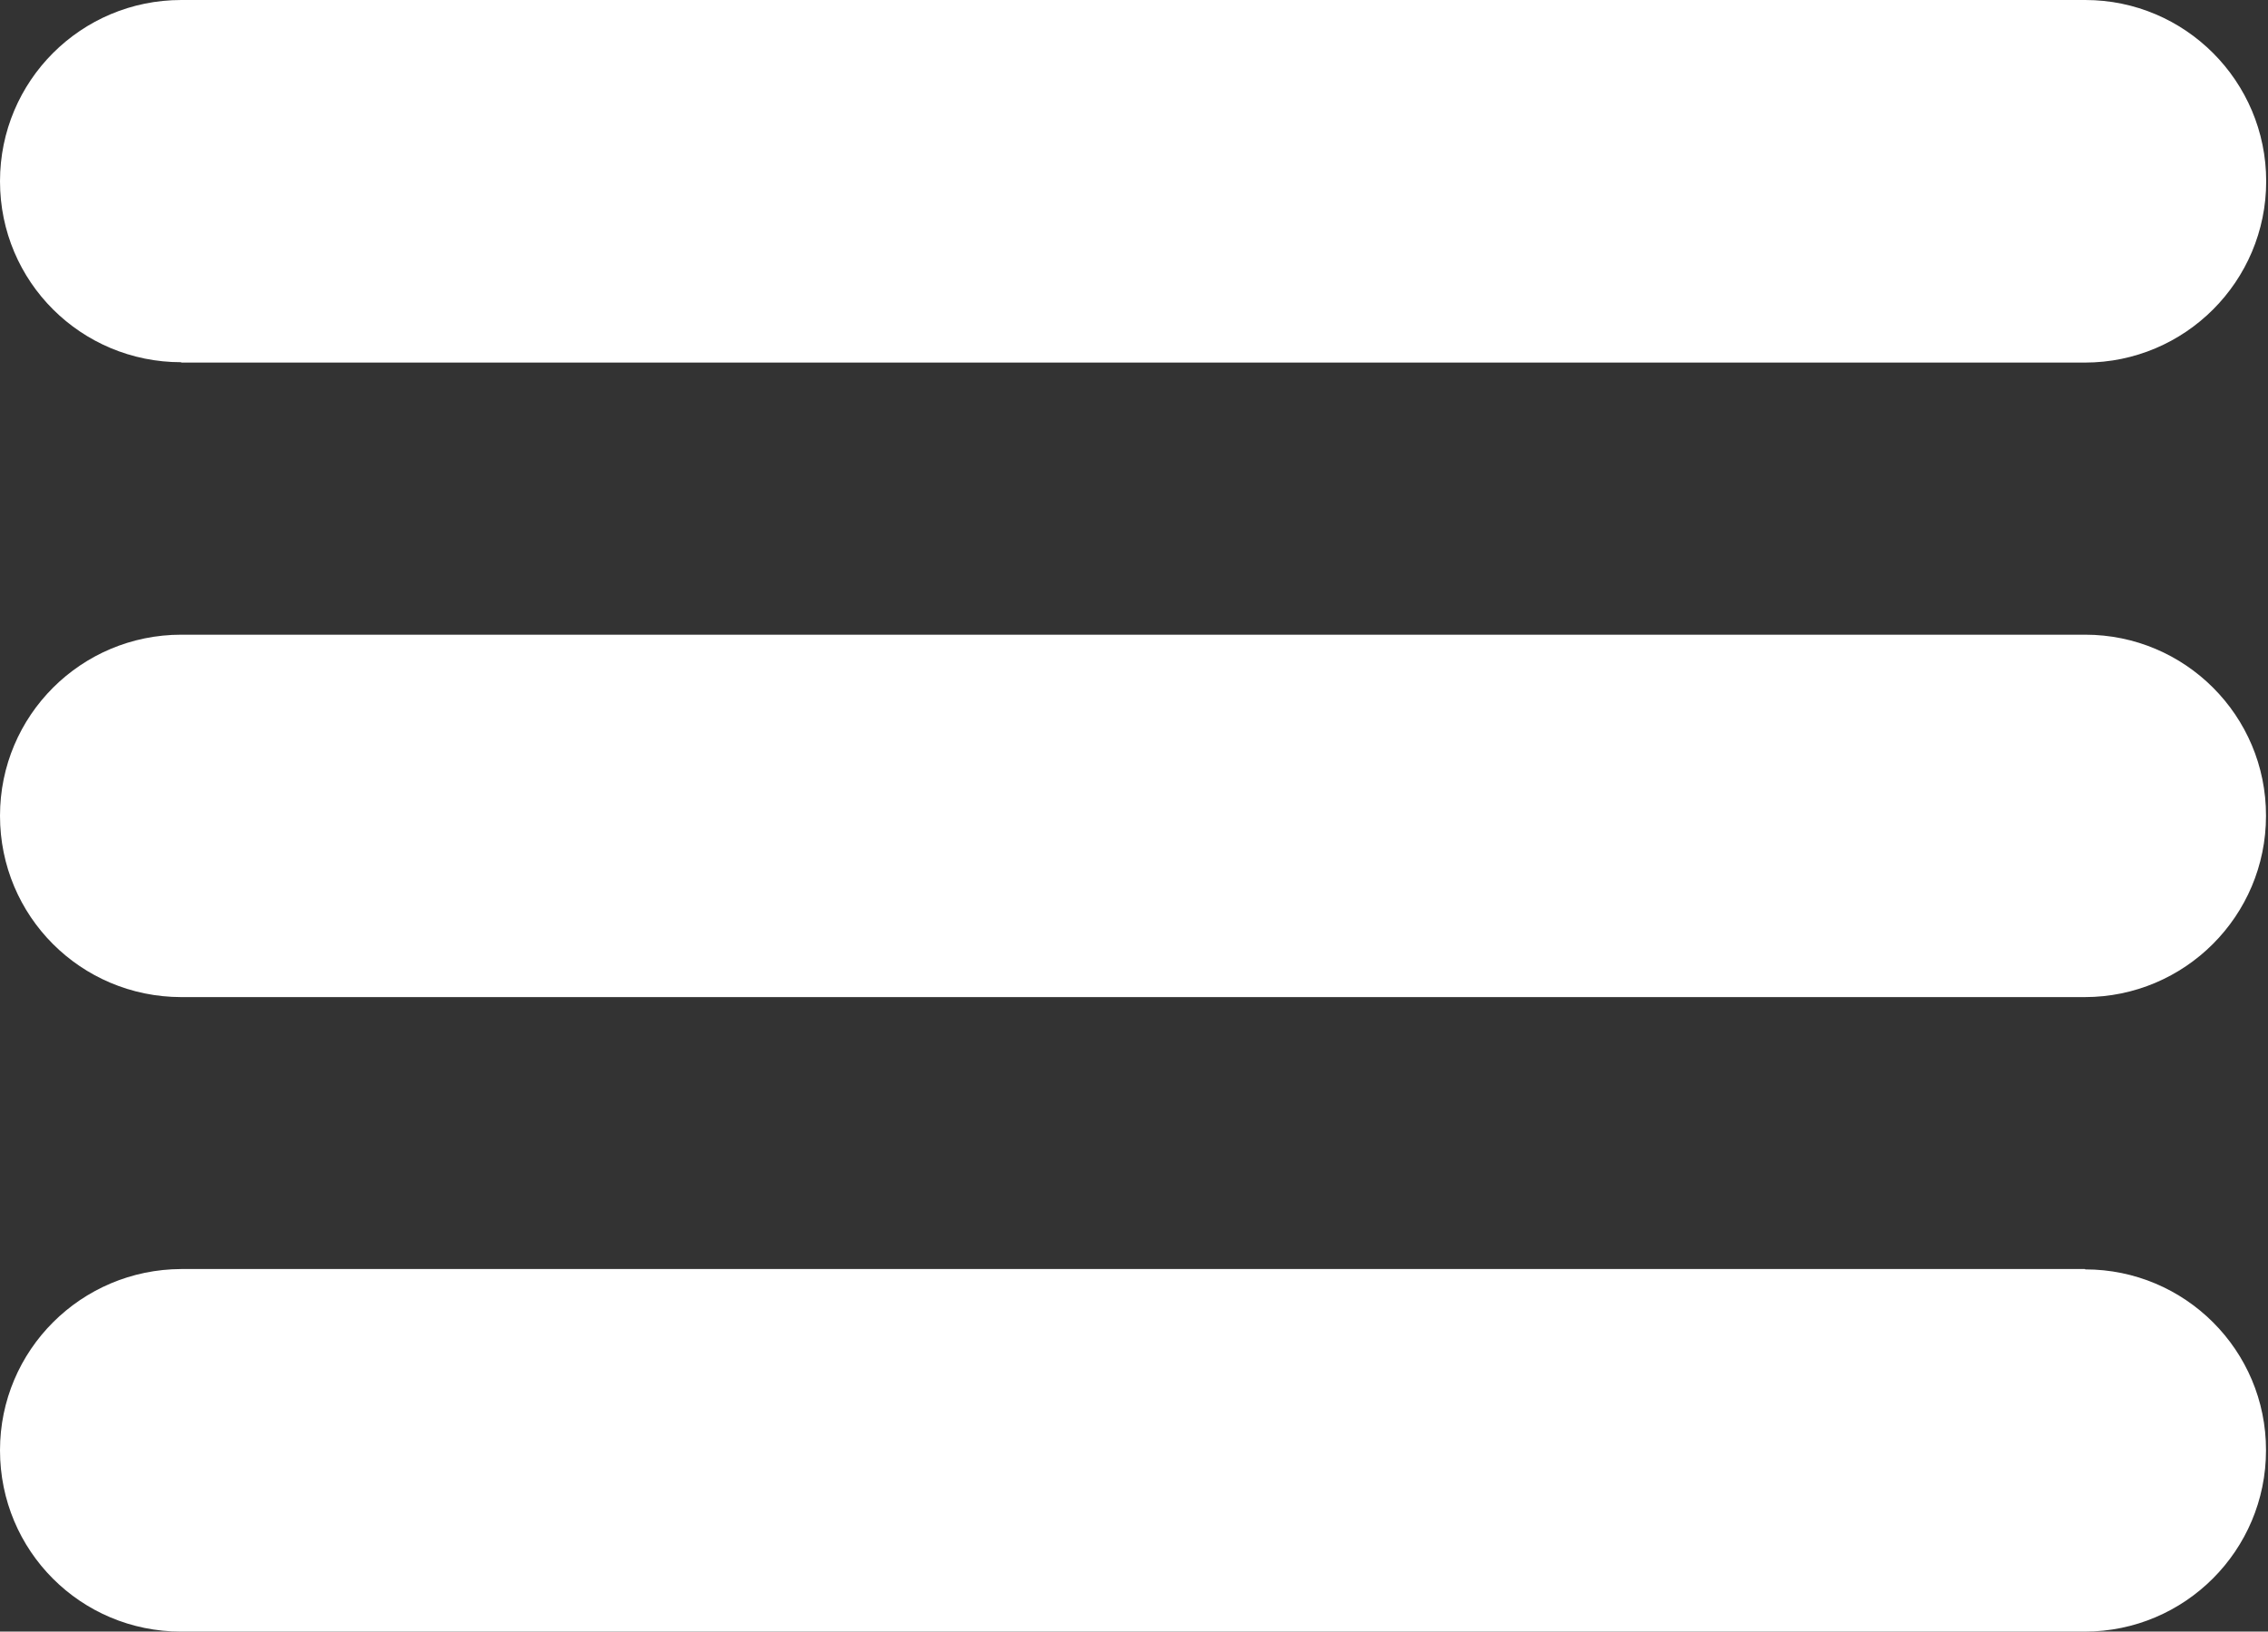 <?xml version="1.0" encoding="utf-8"?>
<!-- Generator: Adobe Illustrator 16.0.4, SVG Export Plug-In . SVG Version: 6.00 Build 0)  -->
<!DOCTYPE svg PUBLIC "-//W3C//DTD SVG 1.1//EN" "http://www.w3.org/Graphics/SVG/1.1/DTD/svg11.dtd">
<svg version="1.1" id="Ebene_1" xmlns="http://www.w3.org/2000/svg" xmlns:xlink="http://www.w3.org/1999/xlink" x="0px" y="0px"
	 width="278px" height="200px" viewBox="0 0 278 200" enable-background="new 0 0 278 200" xml:space="preserve">
<rect x="0" y="0" width="278" height="200" fill="#333333" stroke="none"/>
<path fill="#FFFFFF" d="M255.557,155.557H22.222C9.95,155.6,0,165.5,0,177.777C0,190.1,9.9,200,22.2,200h233.333
	c12.271,0,22.222-9.95,22.222-22.223C277.777,165.5,267.8,155.6,255.6,155.6 M22.222,44.444h233.333
	c12.271,0,22.223-9.95,22.223-22.222S267.827,0,255.6,0H22.222C9.95,0,0,9.9,0,22.222C0,34.544,9.95,44.4,22.2,44.4 M255.557,77.8
	H22.222C9.95,77.8,0,87.7,0,100s9.9,22.2,22.2,22.223h233.333c12.271,0,22.222-9.949,22.222-22.223
	c0.022-12.3-9.955-22.2-22.155-22.2"/>
</svg>
